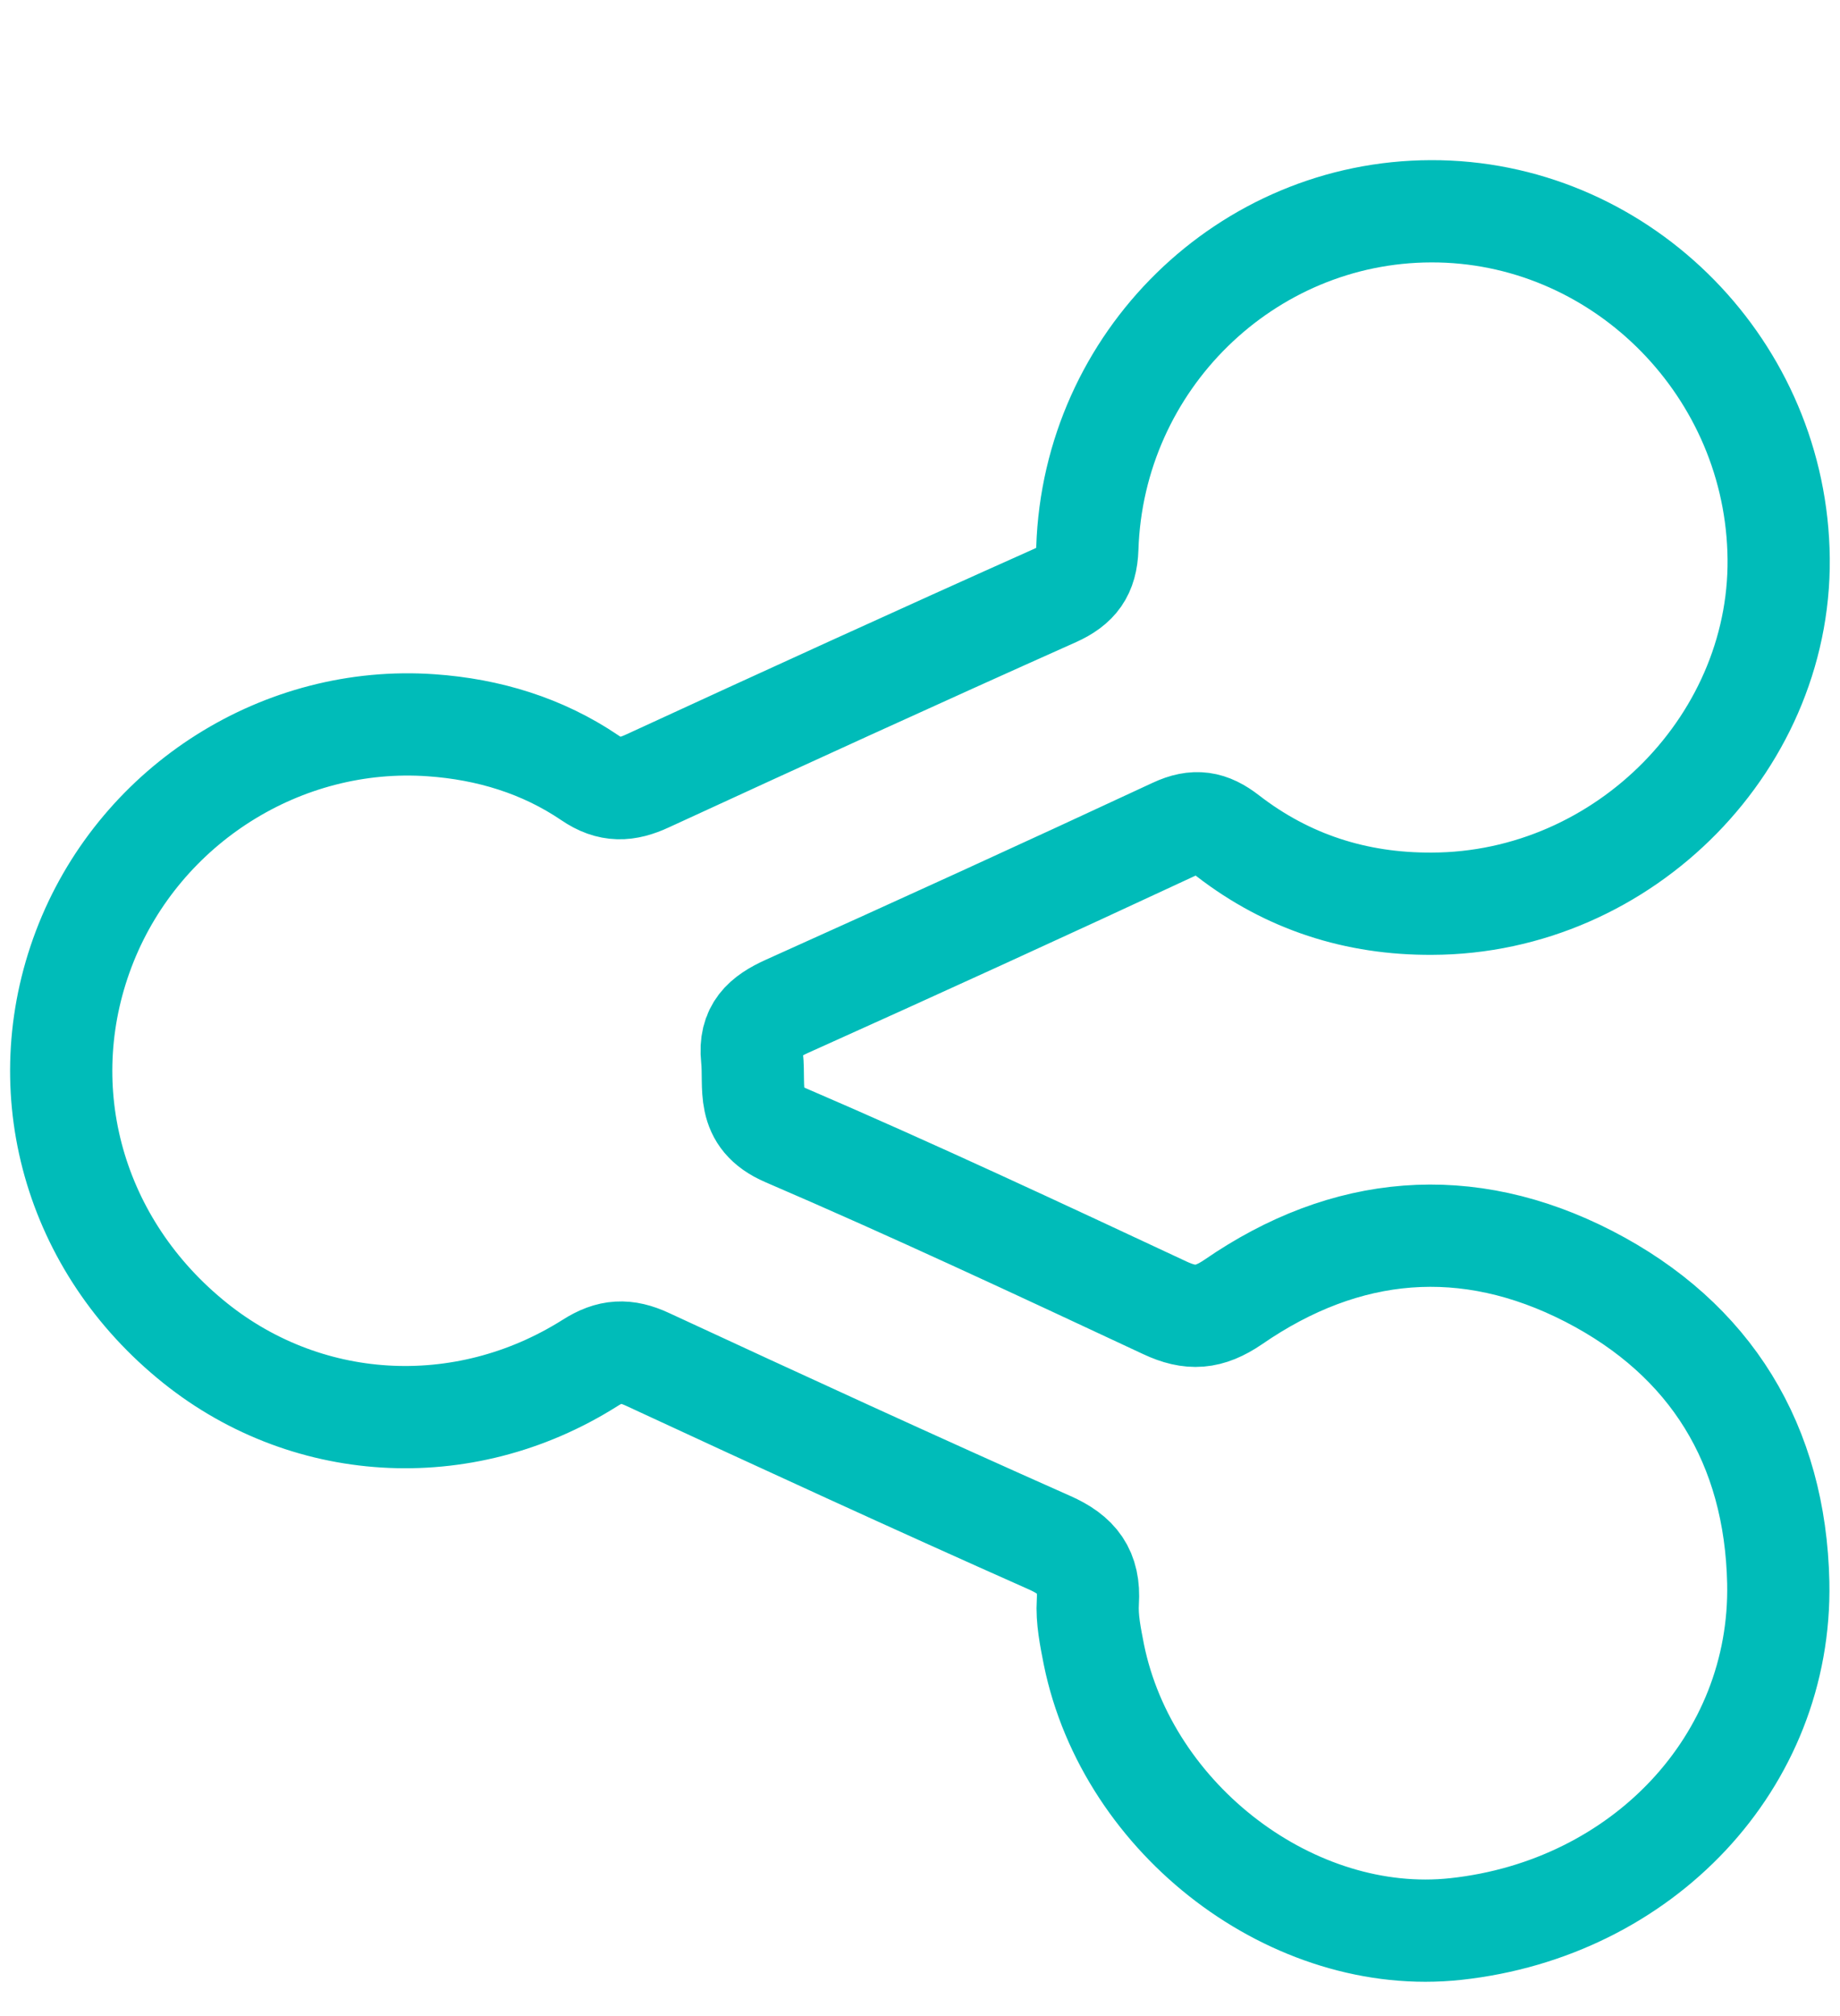 <?xml version="1.0" encoding="utf-8"?>
<!-- Generator: Adobe Illustrator 16.0.0, SVG Export Plug-In . SVG Version: 6.00 Build 0)  -->
<!DOCTYPE svg PUBLIC "-//W3C//DTD SVG 1.1//EN" "http://www.w3.org/Graphics/SVG/1.1/DTD/svg11.dtd">
<svg version="1.1" id="Layer_1" xmlns="http://www.w3.org/2000/svg" xmlns:xlink="http://www.w3.org/1999/xlink" x="0px" y="0px"
	 width="18px" height="19.717px" viewBox="0 0 18 19.717" enable-background="new 0 0 18 19.717" xml:space="preserve">
<path display="none" fill="none" stroke="#00BCB9" stroke-miterlimit="10" d="M17.12,5.874c0,3.723,0,7.406,0,11.125
	c-0.111,0-0.209,0-0.308,0c-1.154,0-2.308-0.002-3.462,0C11.748,17,10.46,17.654,9.452,18.883c-0.219,0.266-0.703,0.266-0.918,0.002
	C7.542,17.668,6.269,17.012,4.688,17c-1.188-0.01-2.376-0.008-3.563,0.003c-0.224,0.001-0.282-0.064-0.28-0.284
	c0.006-3.521,0.006-7.043,0-10.564C0.844,5.942,0.891,5.866,1.12,5.868c1.254,0.014,2.51-0.004,3.764,0.018
	c1.459,0.025,2.762,0.519,3.919,1.4c0.152,0.115,0.239,0.106,0.382-0.002c1.223-0.934,2.605-1.405,4.145-1.41
	c1.18-0.004,2.359,0,3.539,0C16.942,5.874,17.017,5.874,17.12,5.874z M13.157,4.171c0-0.004,0-0.008-0.002-0.012
	c-0.248-1.812-1.621-3.271-3.374-3.589c-1.827-0.33-3.595,0.51-4.482,2.137c-0.253,0.462-0.408,0.95-0.468,1.471
	c0.018,0,0.035,0,0.053,0"/>
<path fill="none" stroke="#00BCB9" stroke-miterlimit="10" d="M14.007,8.837c-0.74,0.004-1.41-0.211-1.996-0.664
	c-0.175-0.136-0.318-0.161-0.524-0.065c-1.259,0.586-2.522,1.163-3.79,1.733c-0.23,0.104-0.369,0.225-0.34,0.502
	c0.031,0.291-0.072,0.586,0.329,0.758c1.249,0.537,2.479,1.113,3.71,1.688c0.25,0.117,0.43,0.105,0.668-0.057
	c1.102-0.76,2.287-0.863,3.477-0.252c1.199,0.617,1.826,1.65,1.855,2.996c0.036,1.75-1.328,3.189-3.154,3.387
	c-1.584,0.172-3.21-1.059-3.541-2.684c-0.033-0.17-0.07-0.346-0.059-0.516c0.019-0.299-0.101-0.457-0.375-0.578
	C8.95,14.5,7.642,13.899,6.335,13.293c-0.211-0.098-0.367-0.09-0.563,0.035c-1.246,0.787-2.807,0.688-3.916-0.238
	c-1.166-0.969-1.564-2.5-1.012-3.874C1.39,7.86,2.763,6.99,4.218,7.092C4.776,7.131,5.305,7.29,5.771,7.606
	c0.196,0.134,0.36,0.125,0.564,0.03c1.327-0.611,2.655-1.218,3.989-1.814c0.213-0.097,0.305-0.219,0.313-0.46
	c0.059-1.833,1.556-3.292,3.363-3.296c1.816-0.005,3.334,1.475,3.398,3.311C17.466,7.232,15.896,8.833,14.007,8.837z"/>
<path display="none" fill="none" stroke="#00BCB9" stroke-miterlimit="10" d="M0.5,14.315c0-2.799,0-5.6,0-8.398
	C0.648,5.372,0.992,5.01,1.523,4.825c18.023,0-3.07,0,14.953,0c0.525,0.191,0.865,0.557,1.023,1.092c0,2.799,0,5.6,0,8.398
	c-0.336,0.895-0.633,1.1-1.598,1.1c-1.66,0-3.321-0.006-4.982,0.01c-0.178,0.002-0.396,0.096-0.525,0.219
	c-0.905,0.881-1.793,1.779-2.686,2.672c-0.076,0.074-0.158,0.143-0.295,0.268c0-1.098,0-2.113,0-3.168c-0.158,0-0.281,0-0.402,0
	c-1.639,0-3.277,0-4.915,0C1.135,15.415,0.83,15.206,0.5,14.315z"/>
</svg>

